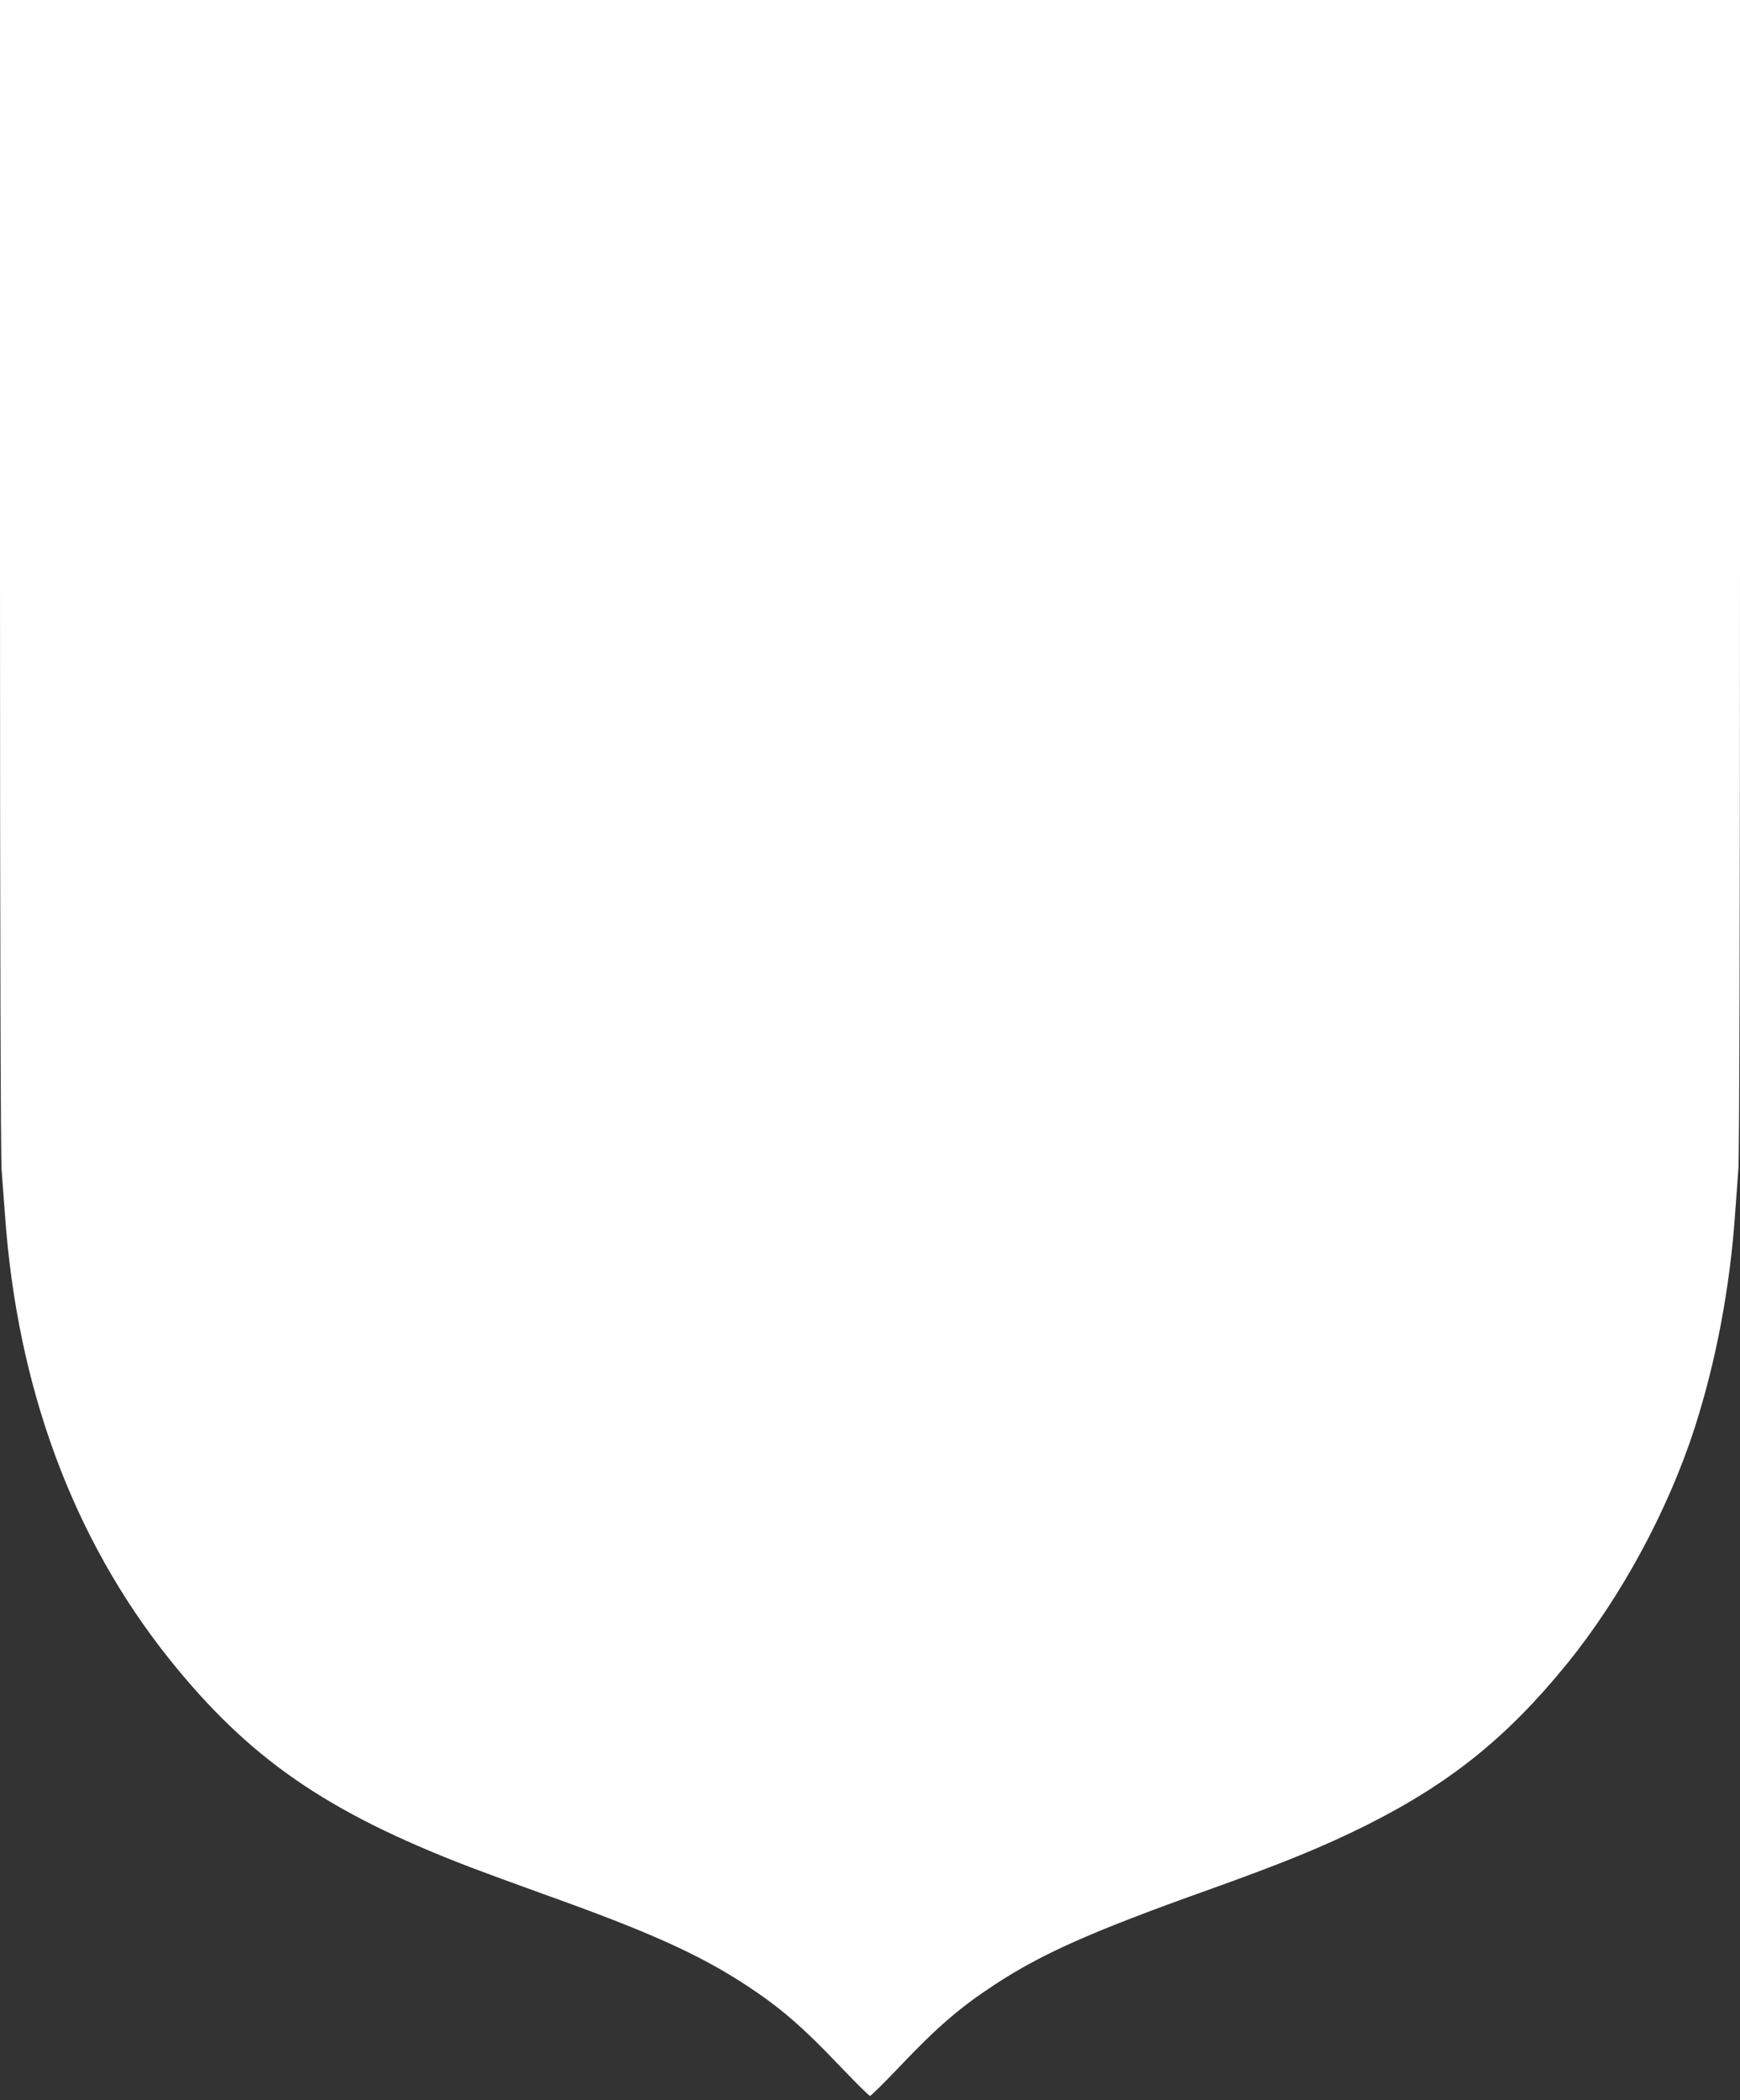<?xml version="1.0" standalone="no"?>
<!DOCTYPE svg PUBLIC "-//W3C//DTD SVG 20010904//EN"
 "http://www.w3.org/TR/2001/REC-SVG-20010904/DTD/svg10.dtd">
<svg version="1.0" xmlns="http://www.w3.org/2000/svg"
 width="1061pt" height="1280pt" viewBox="0 0 1061 1280"
 preserveAspectRatio="xMidYMid meet">
<rect x="0" y="0" width="1061" height="1280" fill="#333333" stroke="none"/>
<g transform="translate(0,1280) scale(0.1,-0.1)"
fill="#ffffff" stroke="none">
<path d="M0 9288 c0 -2159 4 -3555 10 -3622 5 -61 14 -181 20 -266 74 -1057
414 -1976 1003 -2713 485 -605 956 -931 1832 -1267 84 -32 288 -107 452 -166
636 -227 941 -364 1228 -551 211 -138 348 -256 577 -497 95 -99 177 -181 183
-181 6 0 88 81 182 180 227 239 366 359 578 498 292 191 592 324 1298 576 464
166 708 266 967 395 513 257 860 536 1226 986 330 407 616 936 778 1438 130
405 215 854 246 1302 6 85 15 207 20 272 6 72 10 1436 10 3622 l0 3506 -5305
0 -5305 0 0 -3512z"/>
</g>
</svg>

